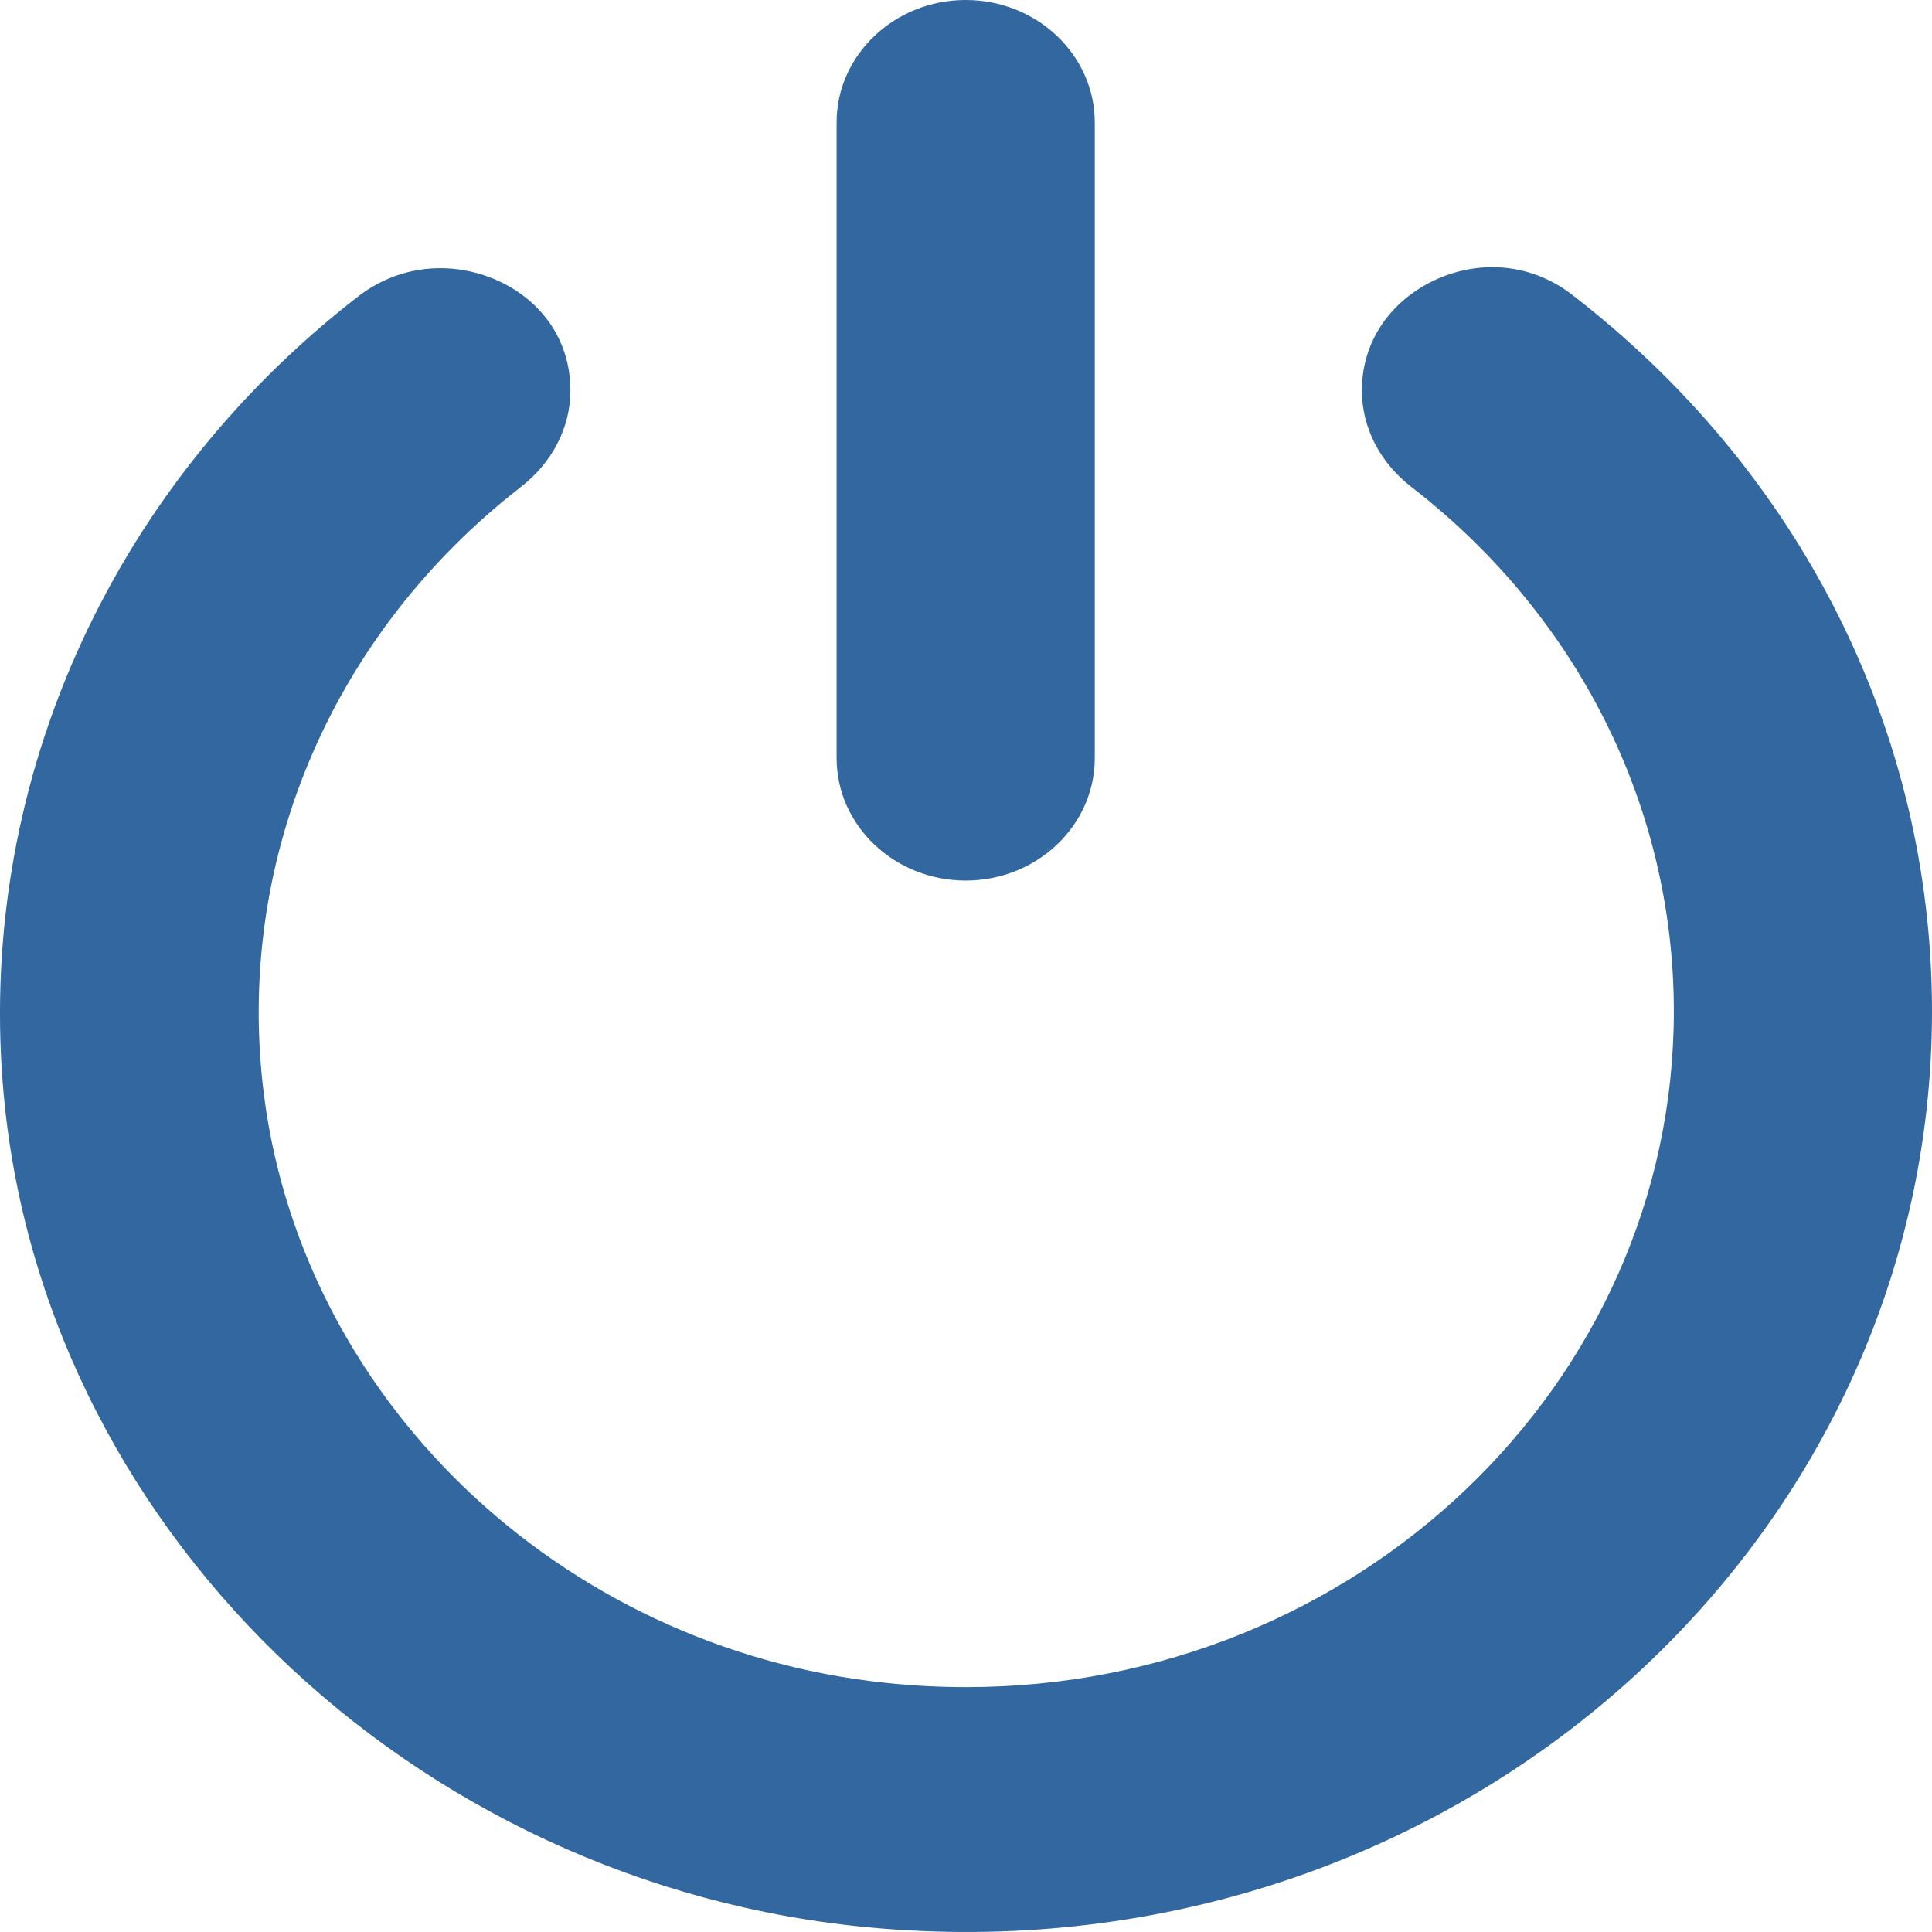 <?xml version="1.0" encoding="utf-8"?>
<!-- Generator: Adobe Illustrator 16.0.0, SVG Export Plug-In . SVG Version: 6.00 Build 0)  -->
<!DOCTYPE svg PUBLIC "-//W3C//DTD SVG 1.1//EN" "http://www.w3.org/Graphics/SVG/1.1/DTD/svg11.dtd">
<svg version="1.1" id="Layer_1" xmlns="http://www.w3.org/2000/svg" xmlns:xlink="http://www.w3.org/1999/xlink" x="0px" y="0px"
	 width="32px" height="32px" viewBox="0 0 32 32" enable-background="new 0 0 32 32" xml:space="preserve">
<g>
	<defs>
		<rect id="SVGID_1_" width="32" height="32"/>
	</defs>
	<clipPath id="SVGID_2_">
		<use xlink:href="#SVGID_1_"  overflow="visible"/>
	</clipPath>
	<path clip-path="url(#SVGID_2_)" fill="#32689F" d="M15.995,0c-1.179,0-2.138,0.91-2.138,2.028v10.529
		c0,1.118,0.959,2.028,2.138,2.028c1.179,0,2.138-0.91,2.138-2.028V2.028C18.133,0.91,17.174,0,15.995,0 M7.295,4.442
		c-0.497,0-0.97,0.163-1.368,0.472C1.763,8.141-0.427,13.111,0.069,18.21c0.714,7.321,7.058,13.232,14.756,13.749
		C24.196,32.604,32,25.532,32,16.751c0-4.627-2.177-8.957-5.974-11.879c-0.382-0.292-0.836-0.447-1.313-0.447
		c-1.037,0-2.156,0.781-2.156,2.043c0,0.613,0.299,1.195,0.82,1.597c2.762,2.138,4.347,5.304,4.347,8.686
		c0,6.172-5.257,11.193-11.719,11.193c-0.444,0-0.896-0.023-1.342-0.071c-5.417-0.575-9.755-4.756-10.315-9.942
		c-0.409-3.776,1.187-7.46,4.271-9.859c0.527-0.405,0.829-0.99,0.829-1.604C9.448,5.2,8.354,4.442,7.295,4.442"/>
</g>
</svg>
